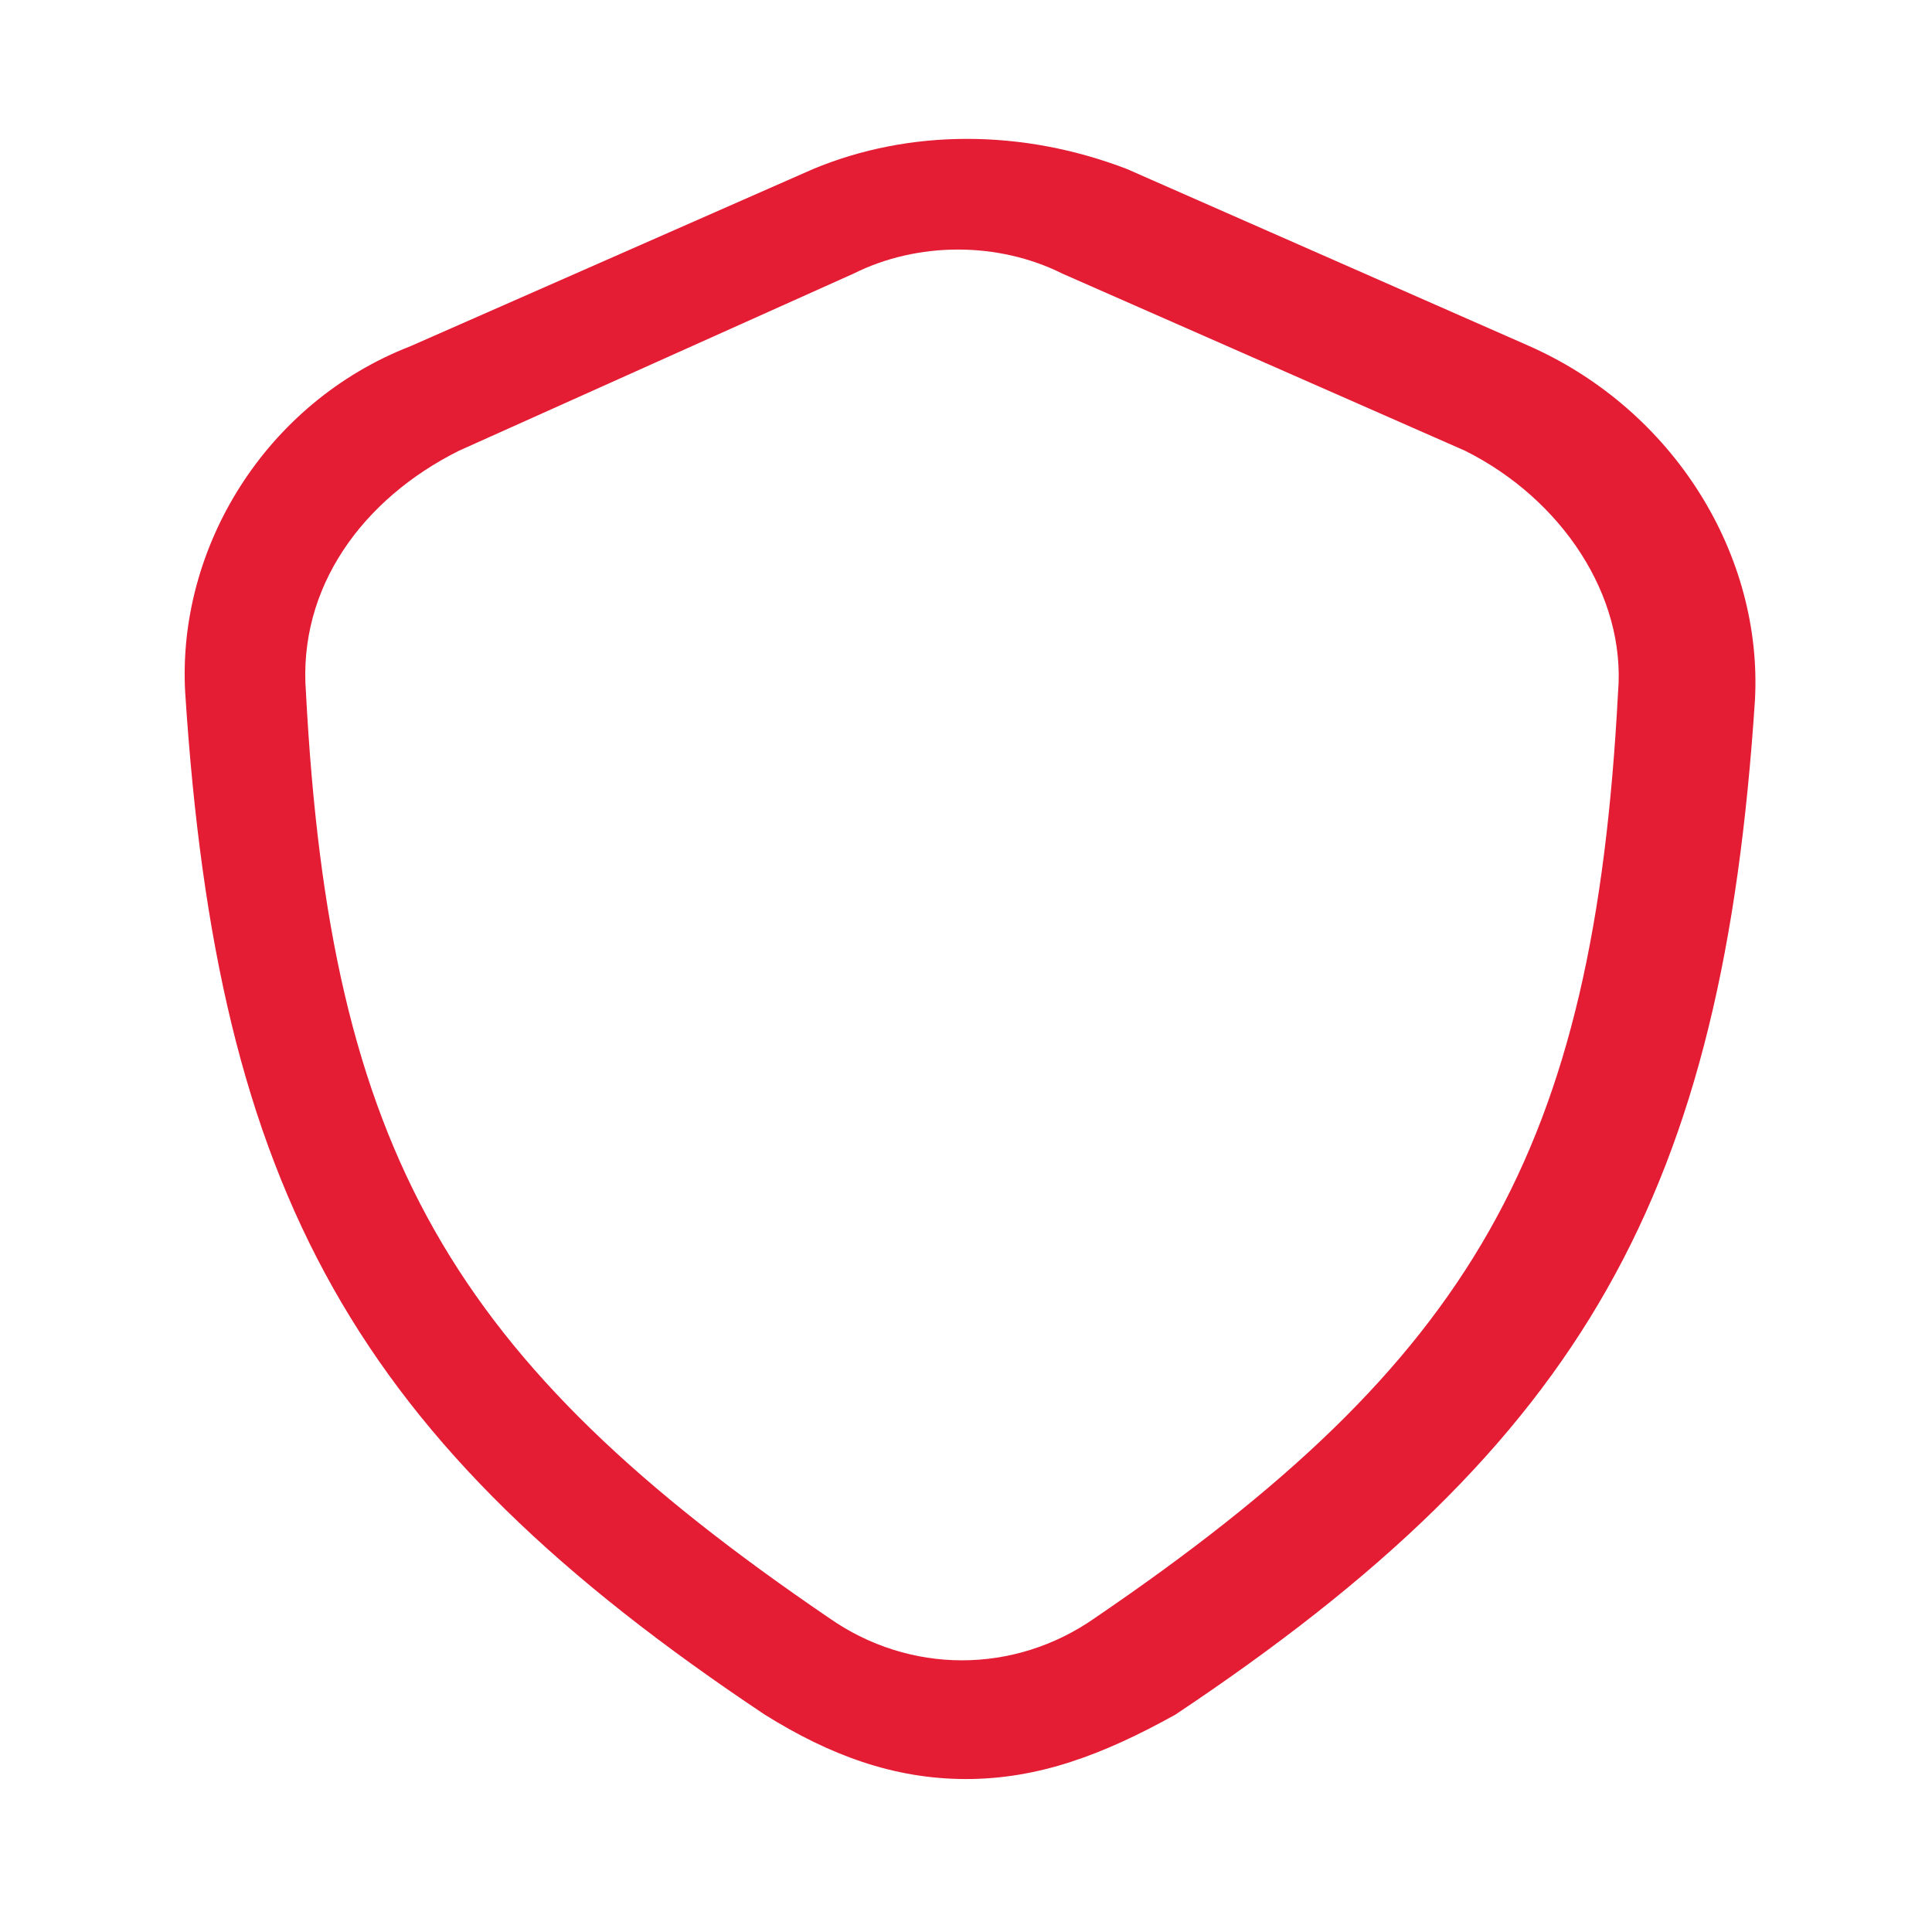 <svg width="40" height="40" viewBox="0 0 40 40" fill="none" xmlns="http://www.w3.org/2000/svg">
<path d="M20 36.833C18.5 36.833 17.167 36.333 15.834 35.5C7.334 29.833 4.5 24.667 3.834 14.333C3.667 11.333 5.5 8.333 8.5 7.167L16.834 3.5C18.834 2.667 21.167 2.667 23.334 3.5L31.667 7.167C34.667 8.5 36.5 11.5 36.334 14.5C35.667 24.667 32.834 29.833 24.334 35.5C22.834 36.333 21.5 36.833 20 36.833ZM9.5 9.333C7.5 10.333 6.167 12.167 6.334 14.333C6.834 23.833 9.334 28.167 17.167 33.5C18.834 34.667 21 34.667 22.667 33.5C30.5 28.167 33 23.833 33.5 14.333C33.667 12.333 32.334 10.333 30.334 9.333L22 5.667C20.667 5 19 5 17.667 5.667L9.5 9.333Z" fill="#E41C34"/>
</svg>
